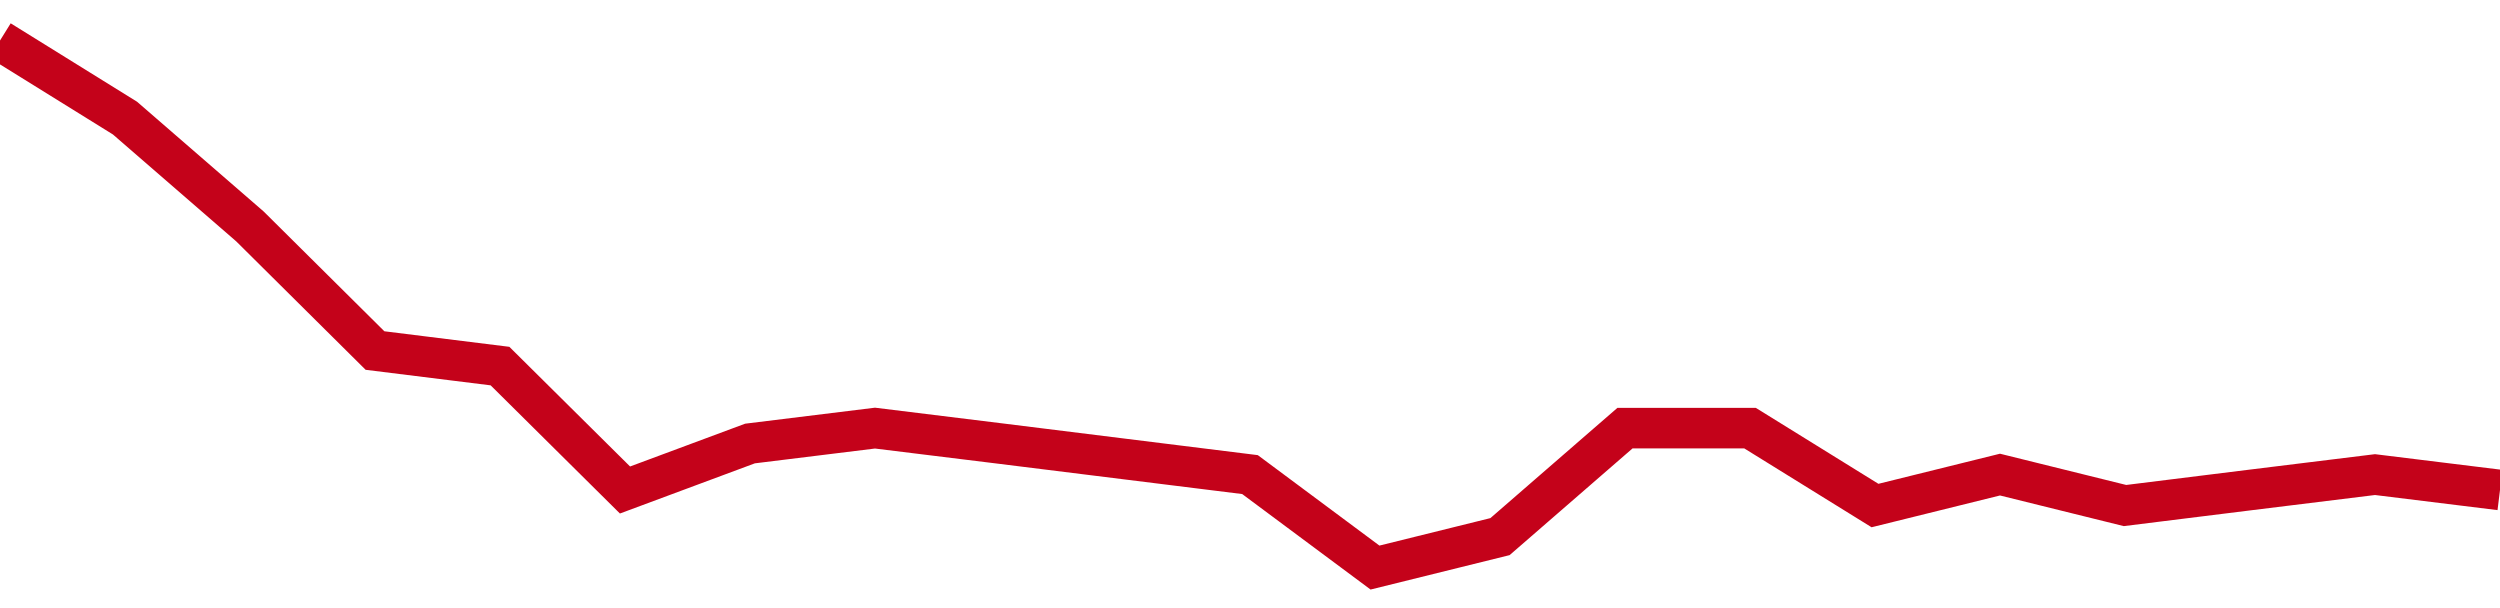 <!-- Generated with https://github.com/jxxe/sparkline/ --><svg viewBox="0 0 185 45" class="sparkline" xmlns="http://www.w3.org/2000/svg"><path class="sparkline--fill" d="M 0 3 L 0 3 L 9.25 8.74 L 18.5 16.76 L 27.75 25.94 L 37 27.09 L 46.25 36.26 L 55.5 32.82 L 64.75 31.68 L 74 32.82 L 83.25 33.97 L 92.5 35.12 L 101.75 42 L 111 39.71 L 120.25 31.68 L 129.5 31.68 L 138.75 37.41 L 148 35.12 L 157.25 37.41 L 166.5 36.26 L 175.75 35.12 L 185 36.26 V 45 L 0 45 Z" stroke="none" fill="none" ></path><path class="sparkline--line" d="M 0 3 L 0 3 L 9.25 8.74 L 18.5 16.76 L 27.75 25.94 L 37 27.09 L 46.25 36.26 L 55.5 32.82 L 64.75 31.68 L 74 32.82 L 83.25 33.97 L 92.5 35.12 L 101.75 42 L 111 39.71 L 120.25 31.68 L 129.5 31.68 L 138.75 37.41 L 148 35.12 L 157.25 37.41 L 166.5 36.26 L 175.75 35.12 L 185 36.26" fill="none" stroke-width="3" stroke="#C4021A" ></path></svg>